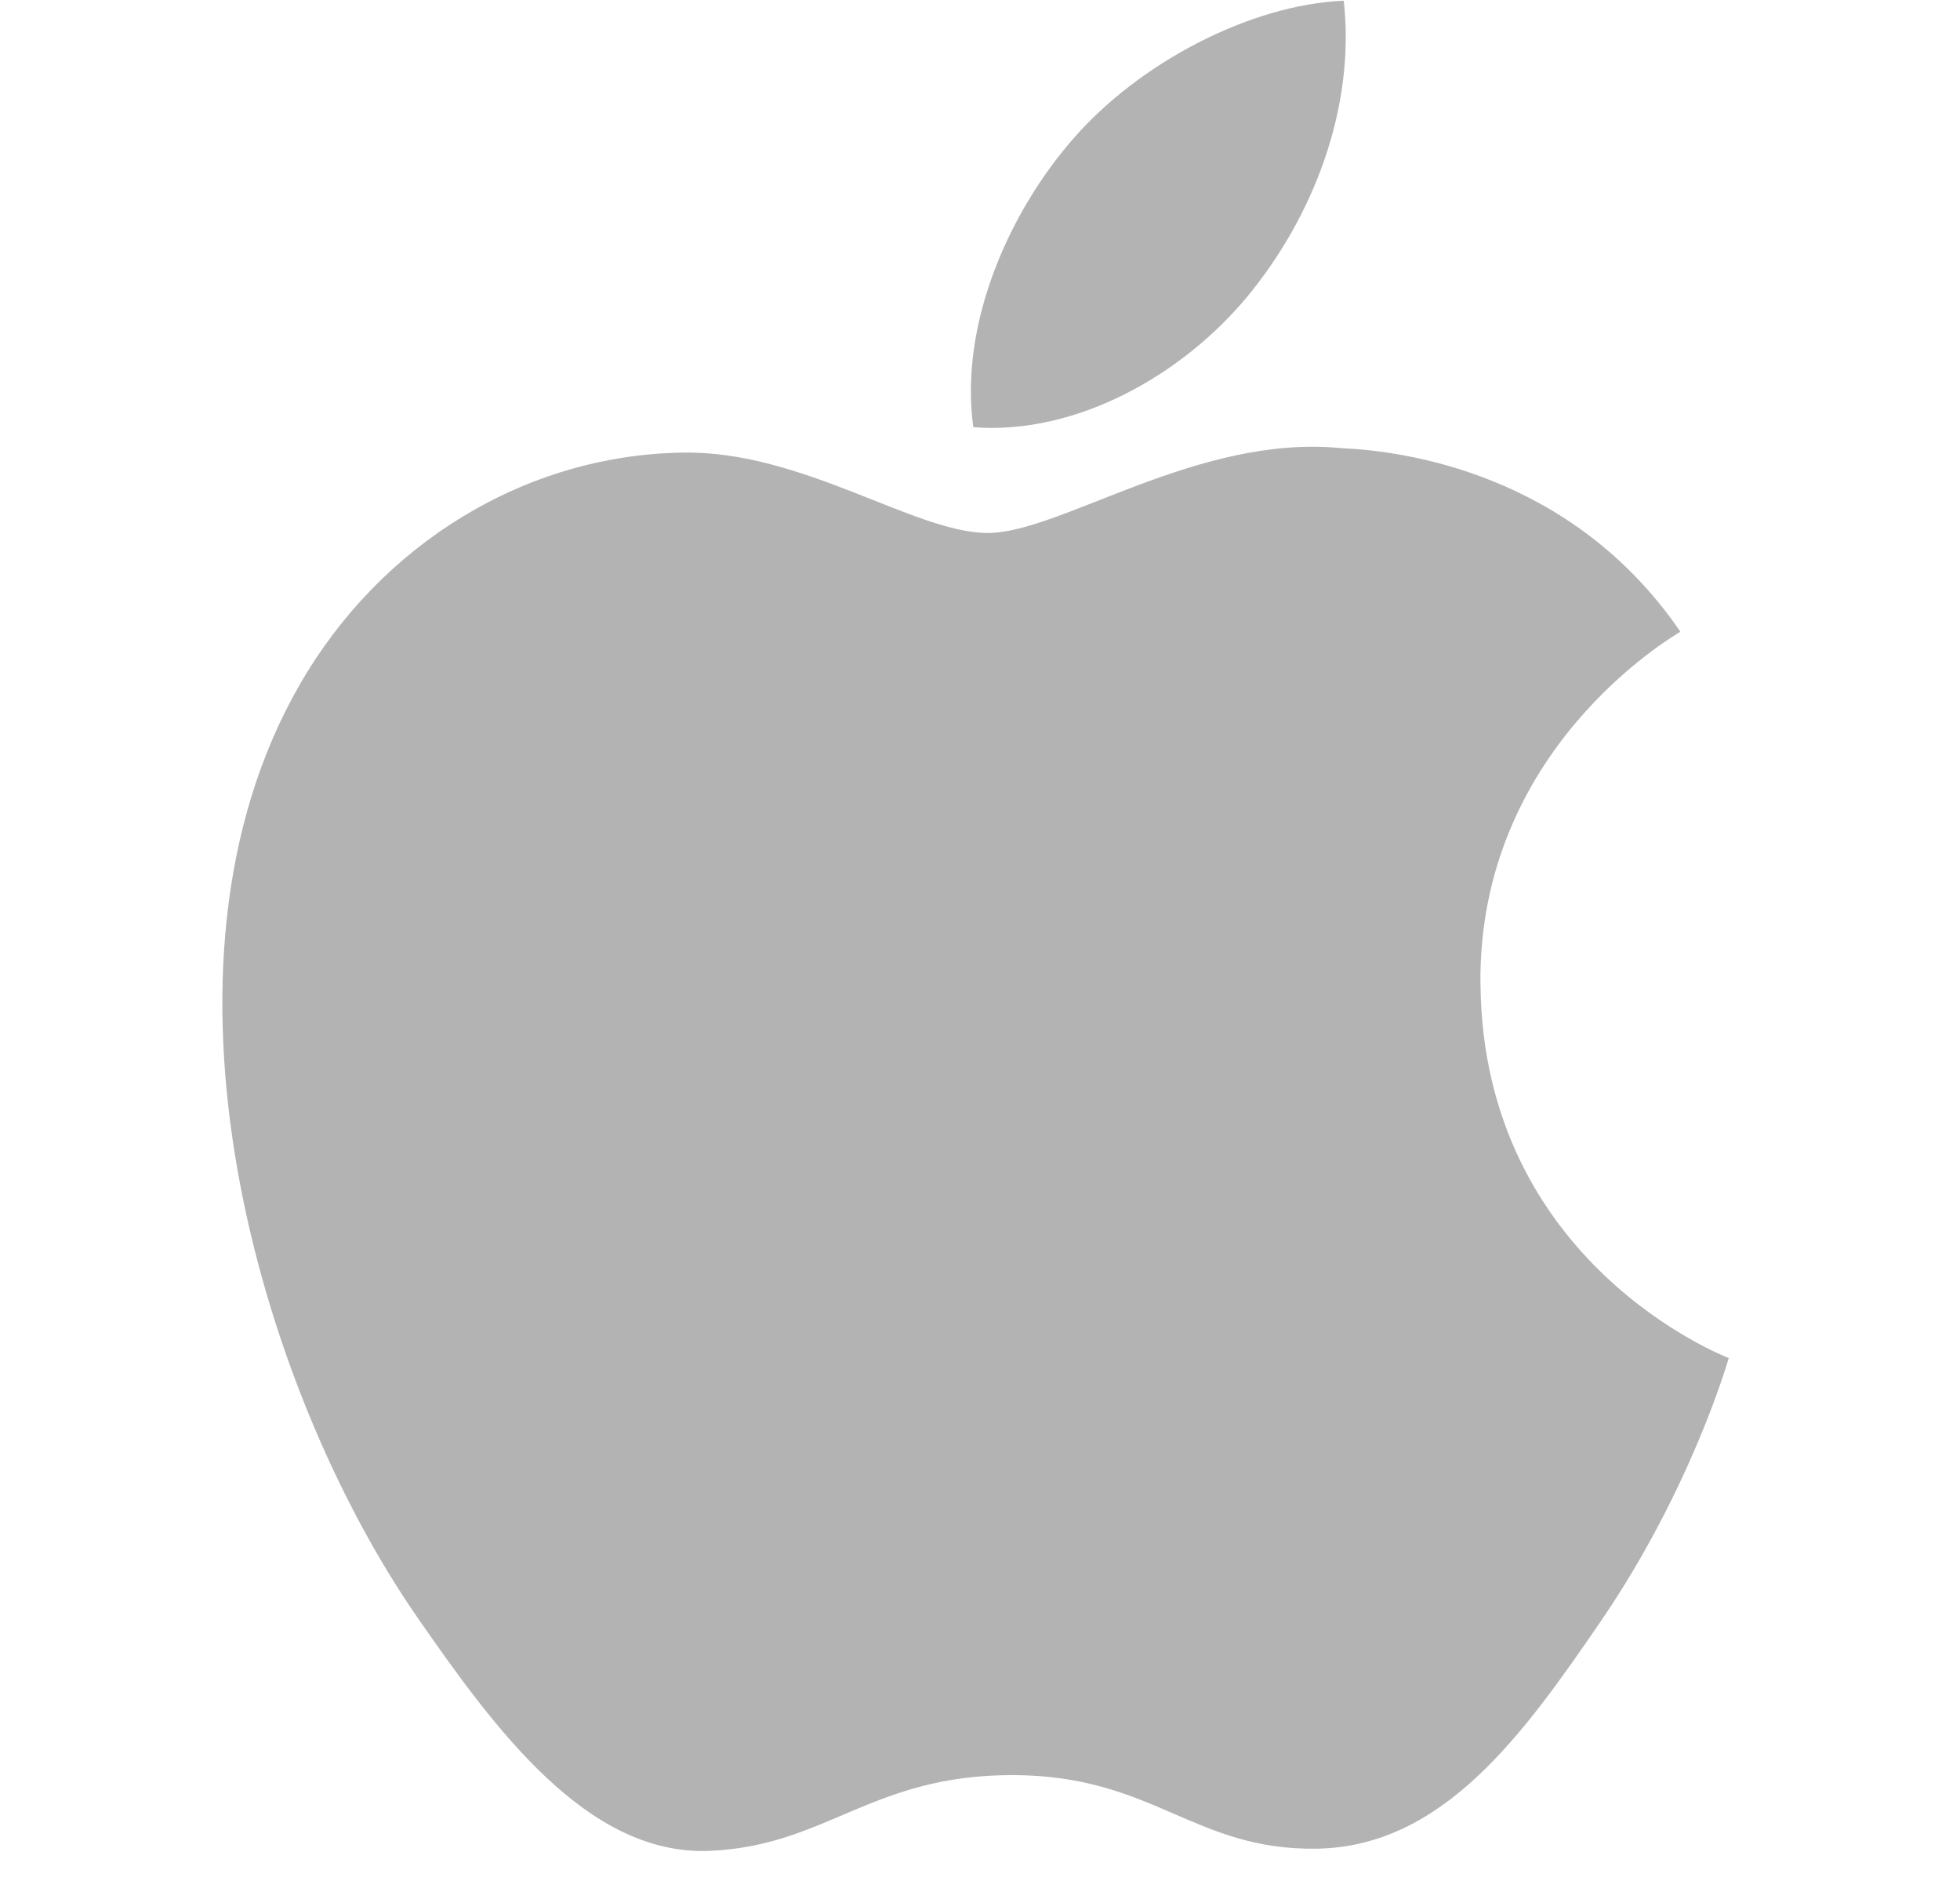 <svg width="32px" xmlns="http://www.w3.org/2000/svg" viewBox="0 0 26 31"><g fill="#B3B3B3" fill-rule="evenodd"><path d="M21.17 16.06c-.034-3.822 3.123-5.657 3.265-5.747-1.776-2.598-4.54-2.954-5.526-2.996-2.351-.238-4.59 1.384-5.782 1.384-1.191 0-3.034-1.35-4.983-1.312-2.567.038-4.929 1.49-6.25 3.787-2.663 4.62-.68 11.467 1.913 15.218 1.27 1.833 2.781 3.898 4.769 3.822 1.915-.076 2.638-1.237 4.95-1.237 2.31 0 2.961 1.237 4.985 1.201 2.058-.04 3.364-1.873 4.624-3.712 1.455-2.128 2.056-4.188 2.09-4.297-.045-.019-4.013-1.54-4.054-6.11M17.369 4.836c1.054-1.277 1.766-3.054 1.57-4.824-1.519.061-3.358 1.013-4.449 2.29-.976 1.13-1.833 2.938-1.6 4.672 1.694.131 3.424-.862 4.479-2.138"/></g></svg>